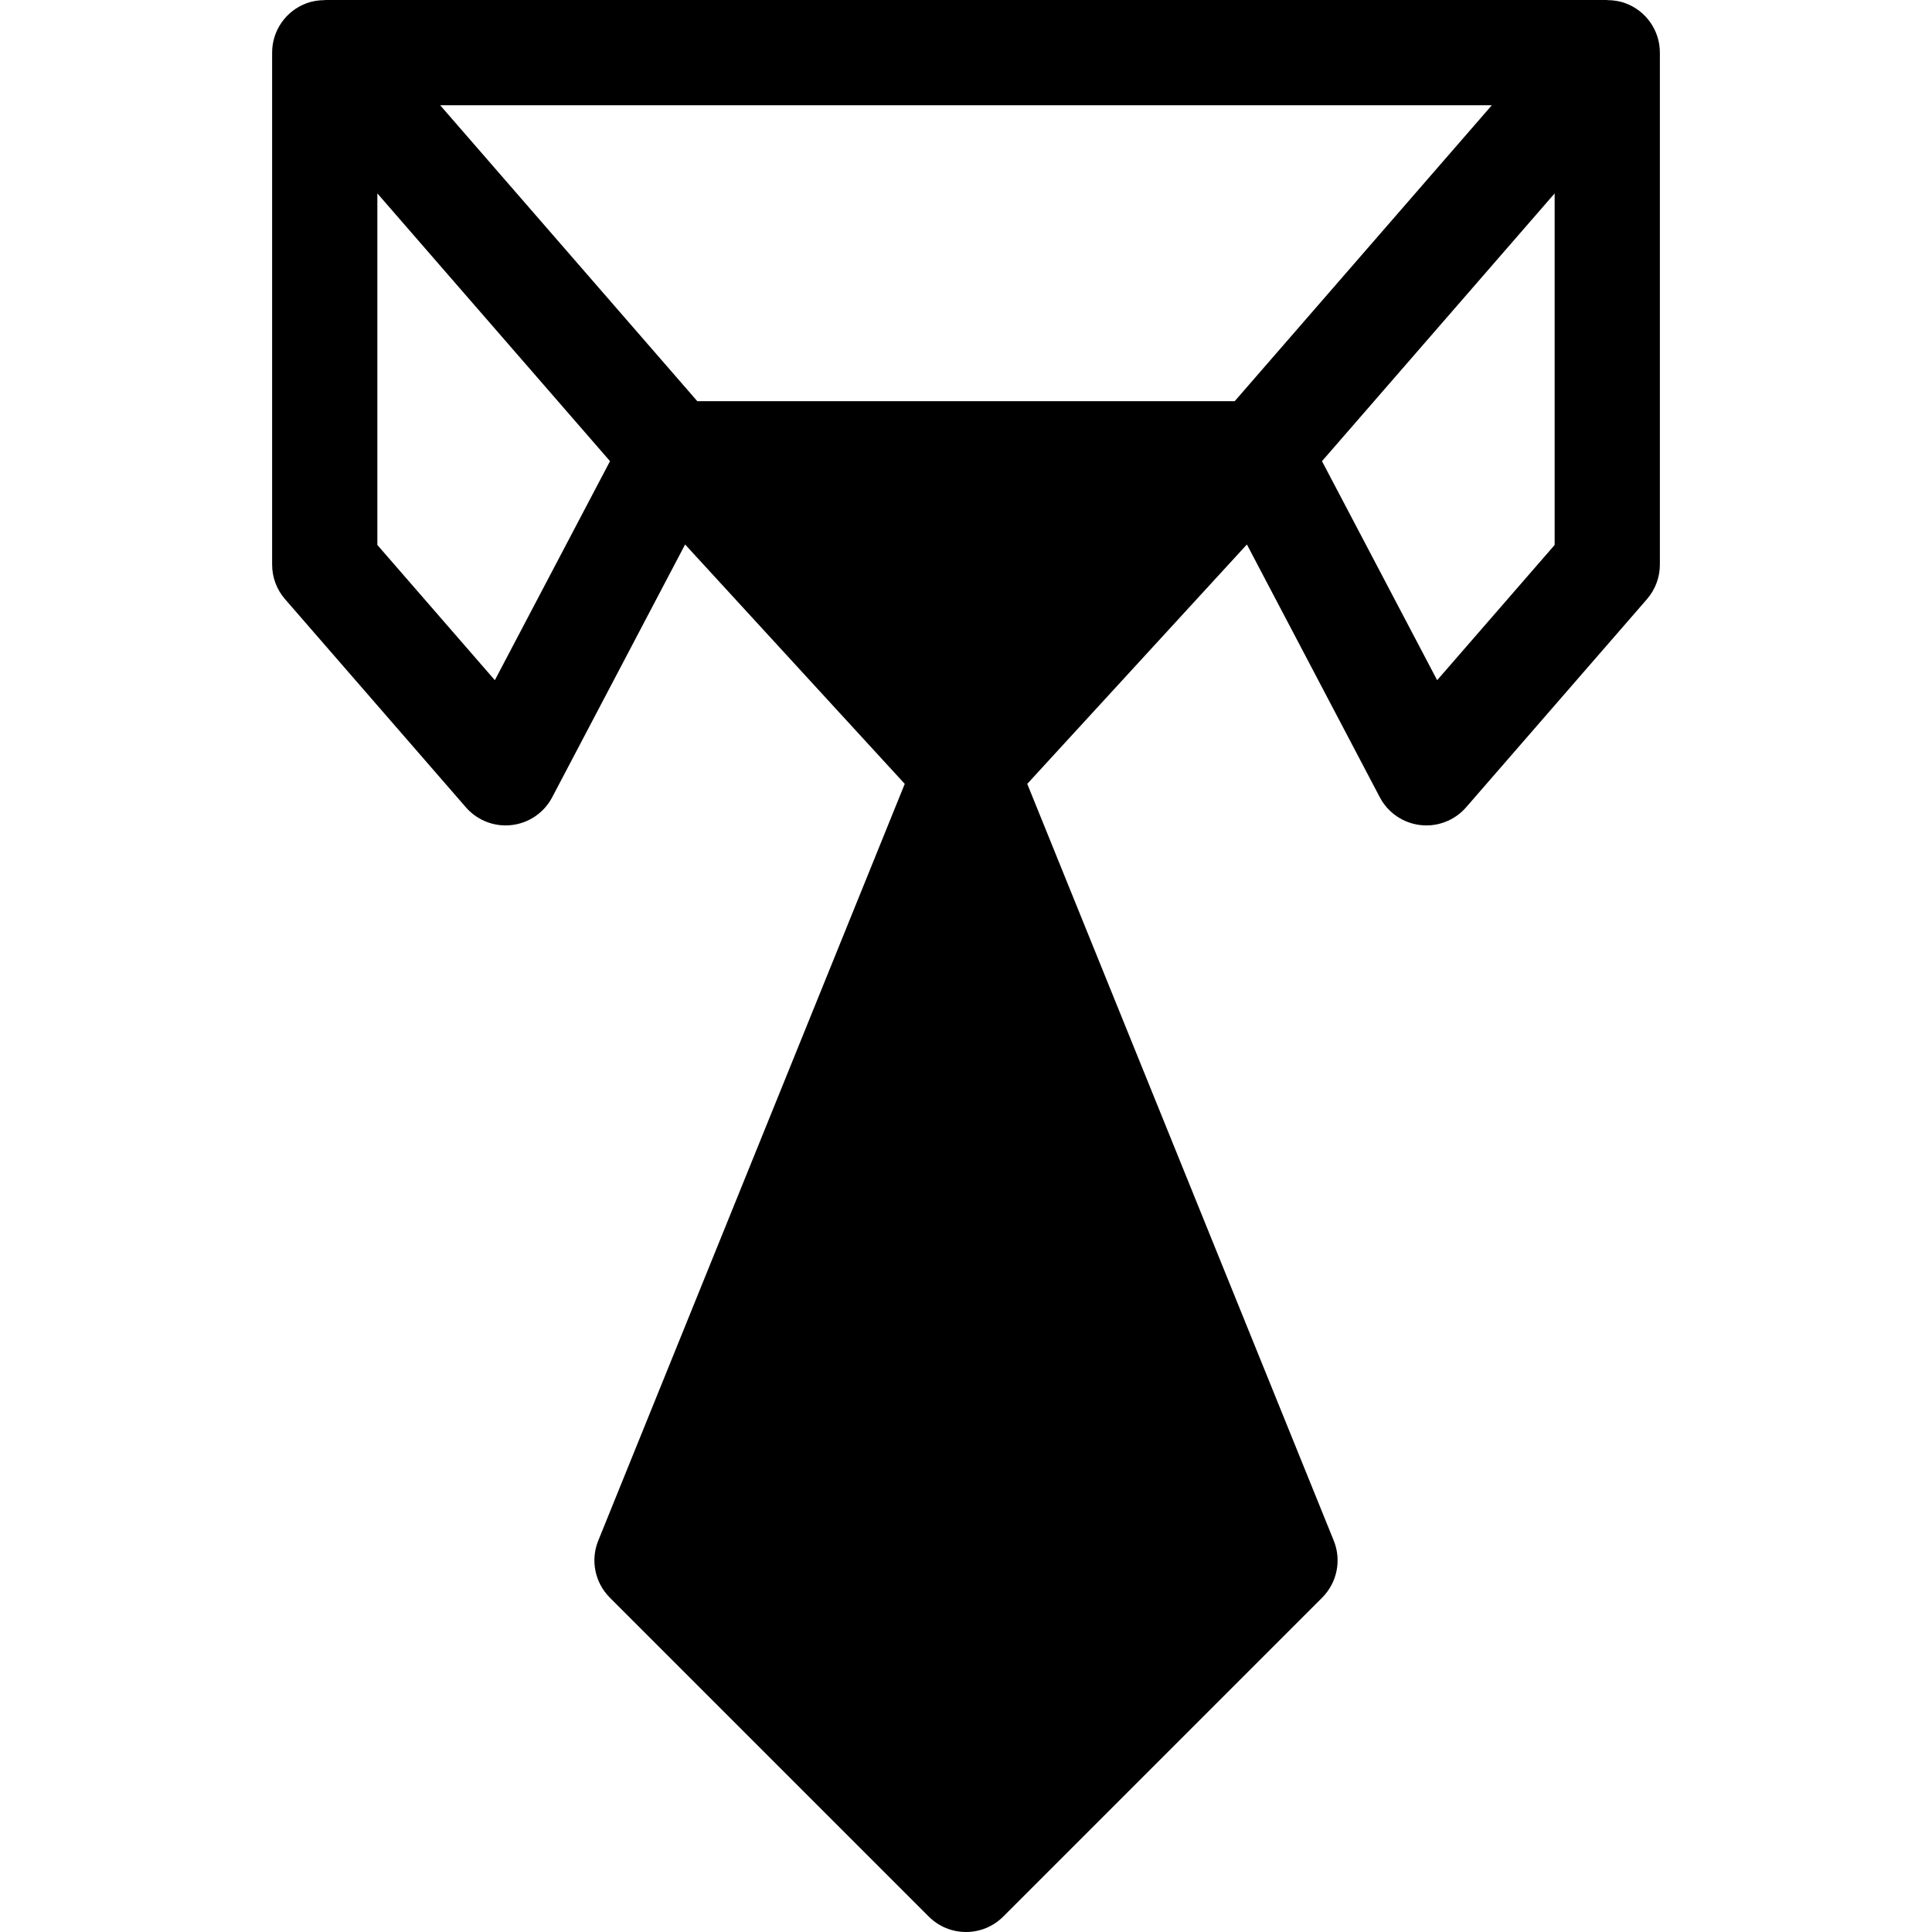 <?xml version="1.0" encoding="iso-8859-1"?>
<!-- Generator: Adobe Illustrator 17.1.0, SVG Export Plug-In . SVG Version: 6.00 Build 0)  -->
<!DOCTYPE svg PUBLIC "-//W3C//DTD SVG 1.1//EN" "http://www.w3.org/Graphics/SVG/1.1/DTD/svg11.dtd">
<svg version="1.1" id="Capa_1" xmlns="http://www.w3.org/2000/svg" xmlns:xlink="http://www.w3.org/1999/xlink" x="0px" y="0px"
	 viewBox="0 0 293.75 293.75" style="enable-background:new 0 0 293.75 293.75;" xml:space="preserve">
<path d="M247.176,0.506c-0.915-0.342-1.862-0.487-2.801-0.487V0h-195v0.02c-0.939,0-1.887,0.145-2.801,0.487
	C43.447,1.675,41.375,4.662,41.375,8v77.849c0,1.928,0.696,3.791,1.961,5.247l27.5,31.651c1.529,1.759,3.737,2.753,6.038,2.753
	c0.307,0,0.615-0.018,0.924-0.053c2.624-0.305,4.929-1.886,6.158-4.224l20.21-38.438l33.396,36.398L90.96,234.247
	c-1.206,2.978-0.514,6.388,1.758,8.66l48.5,48.5c1.563,1.562,3.609,2.343,5.657,2.343s4.095-0.781,5.657-2.343l48.5-48.5
	c2.271-2.271,2.964-5.682,1.758-8.66l-46.602-115.064l33.396-36.398l20.21,38.438c1.23,2.338,3.534,3.919,6.158,4.224
	c0.309,0.036,0.617,0.053,0.924,0.053c2.301,0,4.509-0.994,6.038-2.753l27.5-31.651c1.265-1.456,1.961-3.319,1.961-5.247V8
	C252.375,4.662,250.303,1.675,247.176,0.506z M187.727,61h-81.705L66.924,16h159.902L187.727,61z M75.239,103.42L57.375,82.859
	V29.405l35.374,40.713L75.239,103.42z M236.375,82.859l-17.864,20.561l-17.51-33.302l35.374-40.713V82.859z"/>
<g>
</g>
<g>
</g>
<g>
</g>
<g>
</g>
<g>
</g>
<g>
</g>
<g>
</g>
<g>
</g>
<g>
</g>
<g>
</g>
<g>
</g>
<g>
</g>
<g>
</g>
<g>
</g>
<g>
</g>
</svg>
